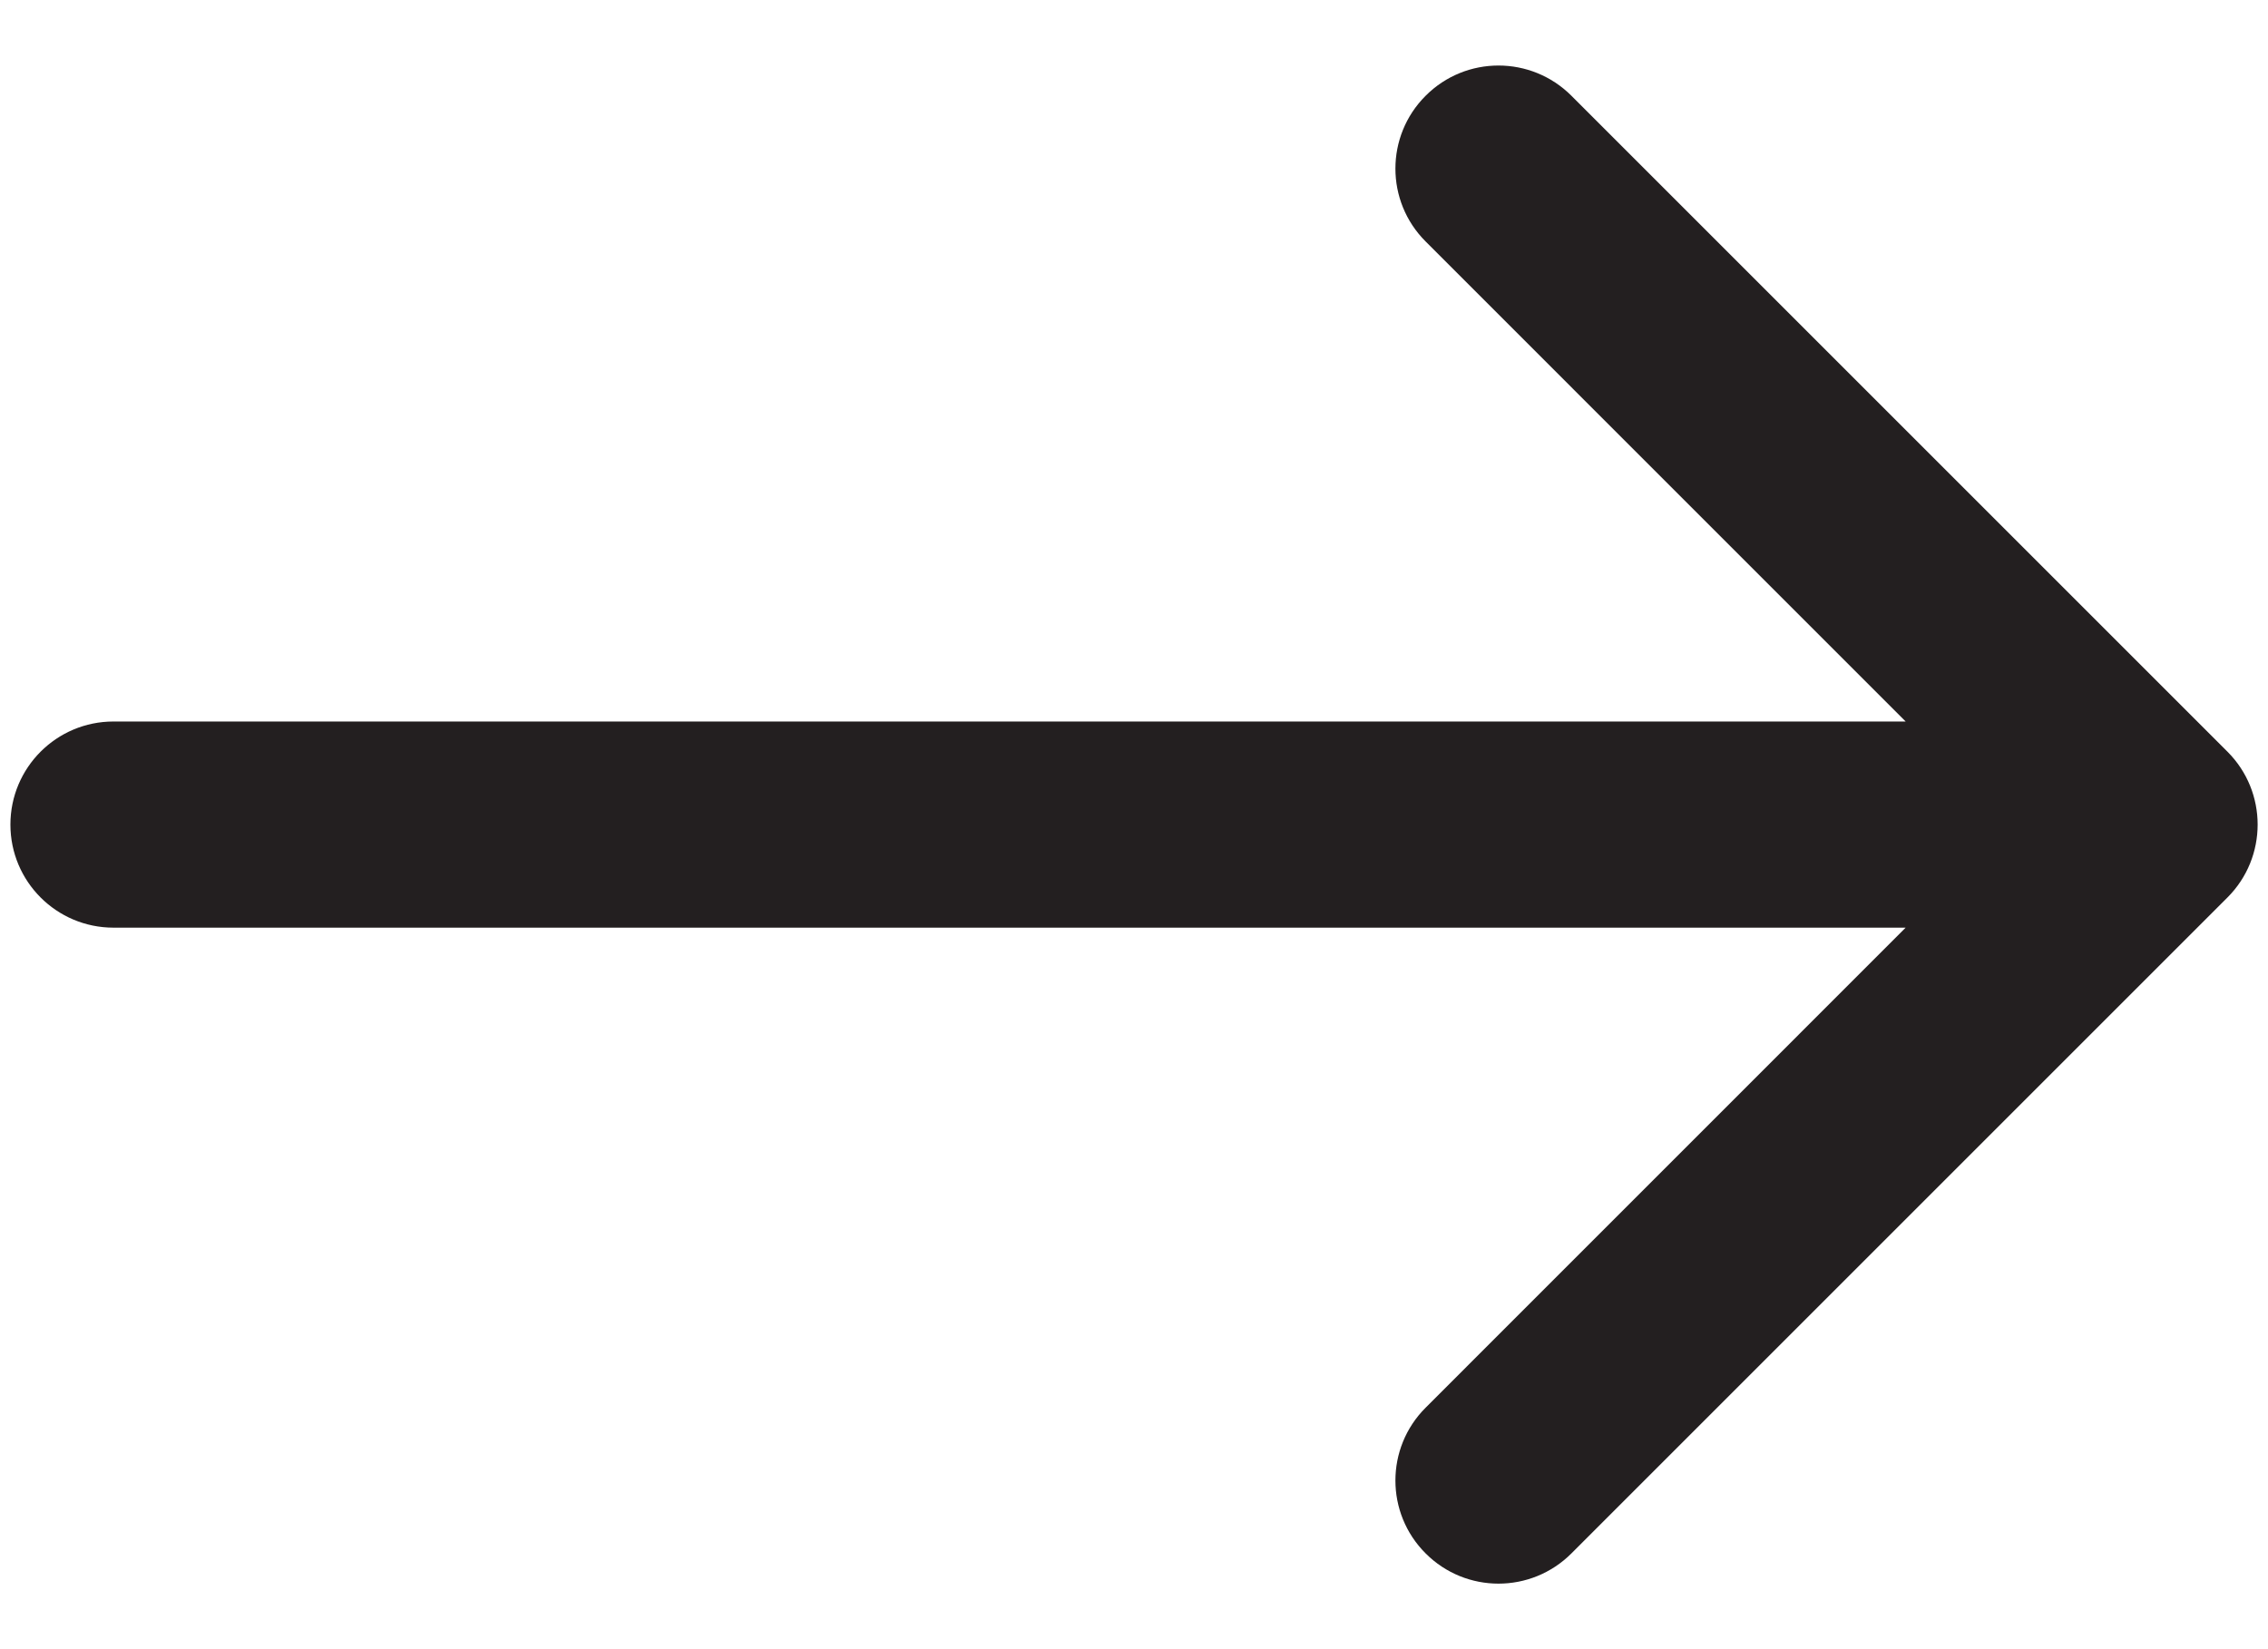 <svg width="22" height="16" viewBox="0 0 22 16" fill="none" xmlns="http://www.w3.org/2000/svg">
<path d="M1.101 7C0.548 7 0.101 7.448 0.101 8C0.101 8.552 0.548 9 1.101 9V7ZM21.607 8.707C21.997 8.317 21.997 7.683 21.607 7.293L15.243 0.929C14.852 0.538 14.219 0.538 13.829 0.929C13.438 1.319 13.438 1.953 13.829 2.343L19.485 8L13.829 13.657C13.438 14.047 13.438 14.681 13.829 15.071C14.219 15.462 14.852 15.462 15.243 15.071L21.607 8.707ZM1.101 8V9L20.9 9V8V7L1.101 7V8Z" fill="#231F20"/>
</svg>
